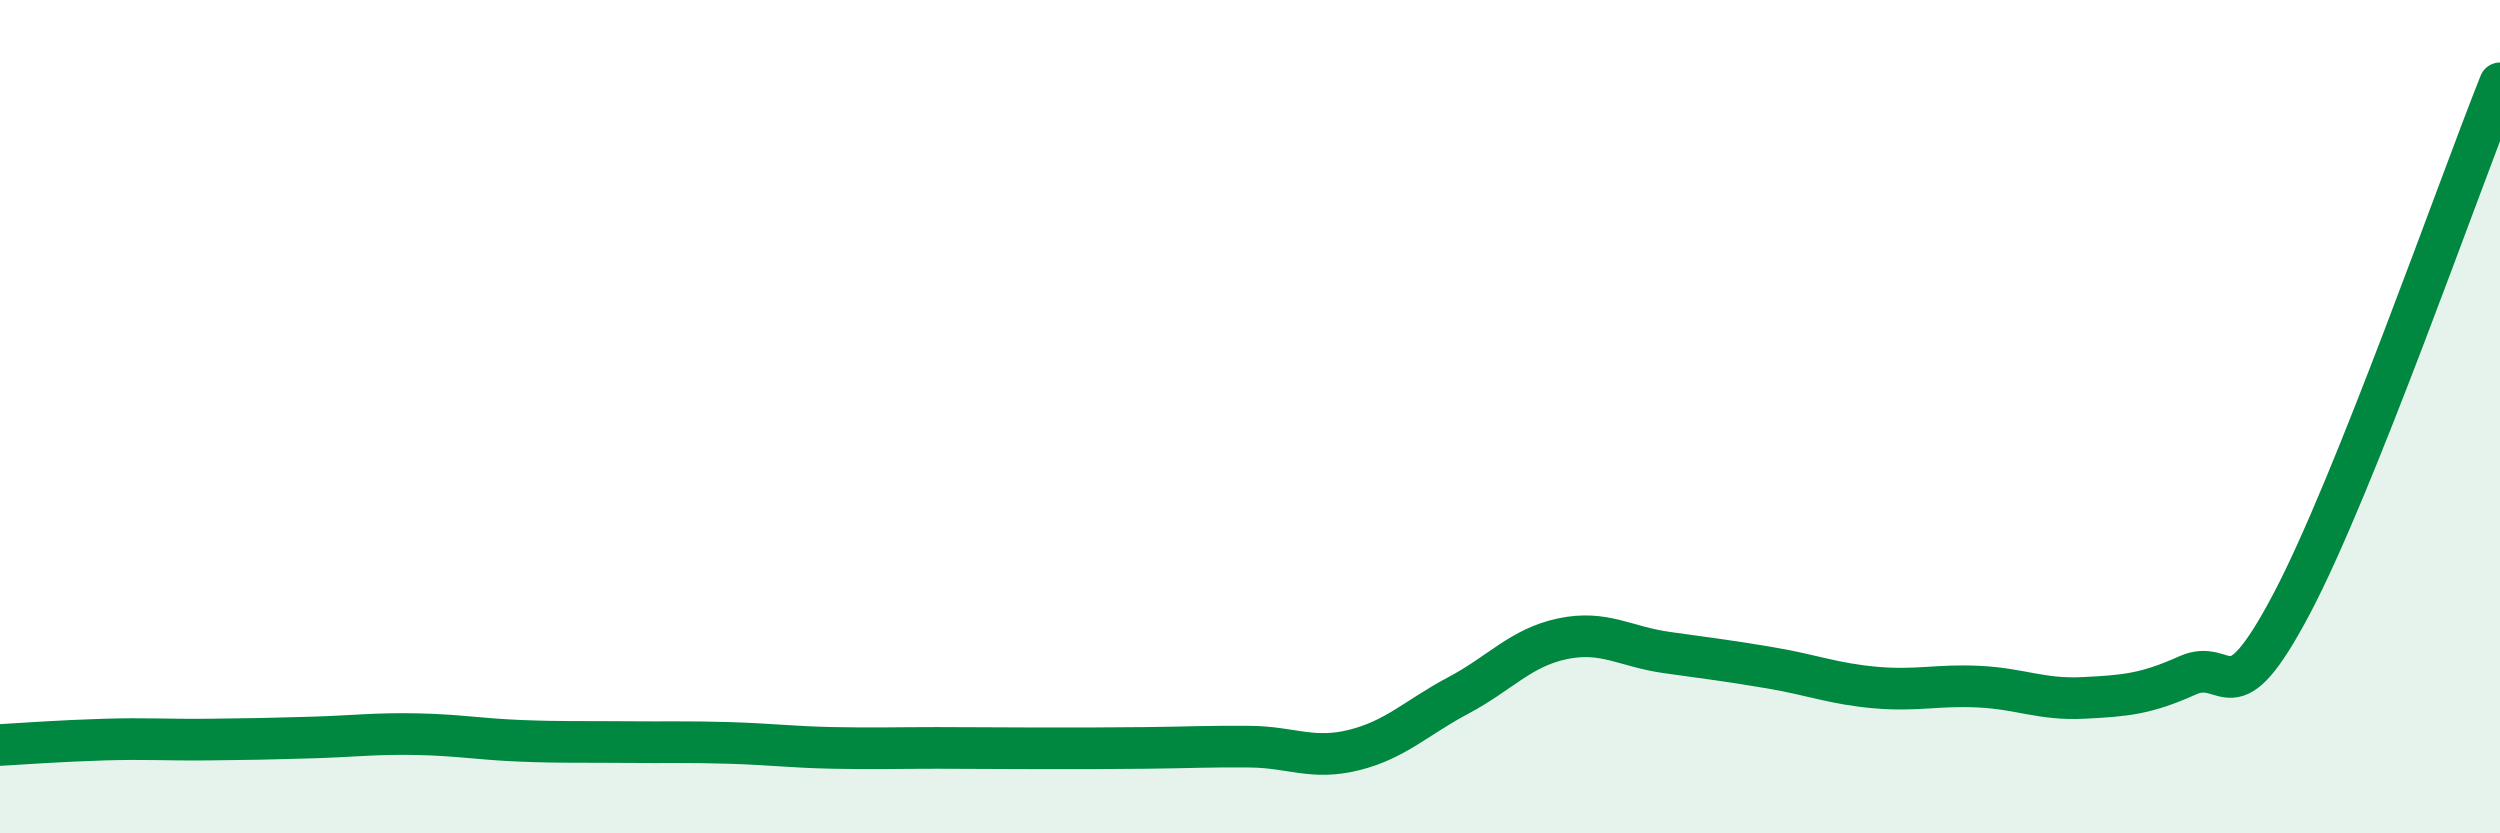 
    <svg width="60" height="20" viewBox="0 0 60 20" xmlns="http://www.w3.org/2000/svg">
      <path
        d="M 0,17.88 C 0.5,17.85 1.5,17.78 2.5,17.75 C 3.5,17.72 4,17.76 5,17.75 C 6,17.74 6.5,17.73 7.5,17.7 C 8.5,17.67 9,17.6 10,17.62 C 11,17.64 11.5,17.74 12.5,17.78 C 13.5,17.82 14,17.8 15,17.81 C 16,17.82 16.5,17.8 17.5,17.83 C 18.5,17.86 19,17.93 20,17.95 C 21,17.97 21.5,17.95 22.5,17.95 C 23.5,17.95 24,17.96 25,17.96 C 26,17.96 26.5,17.96 27.5,17.95 C 28.5,17.94 29,17.91 30,17.92 C 31,17.93 31.5,18.25 32.5,18 C 33.5,17.75 34,17.22 35,16.69 C 36,16.16 36.5,15.54 37.5,15.33 C 38.5,15.12 39,15.52 40,15.66 C 41,15.8 41.5,15.86 42.5,16.03 C 43.5,16.2 44,16.41 45,16.5 C 46,16.59 46.5,16.43 47.5,16.48 C 48.5,16.53 49,16.8 50,16.75 C 51,16.7 51.5,16.66 52.5,16.21 C 53.5,15.76 53.5,17.33 55,14.49 C 56.5,11.65 59,4.5 60,2L60 20L0 20Z"
        fill="#008740"
        opacity="0.1"
        stroke-linecap="round"
        stroke-linejoin="round"
      />
      <path
        d="M 0,17.88 C 0.5,17.85 1.5,17.78 2.5,17.75 C 3.5,17.72 4,17.76 5,17.75 C 6,17.74 6.5,17.73 7.5,17.7 C 8.5,17.67 9,17.6 10,17.62 C 11,17.64 11.5,17.74 12.5,17.78 C 13.5,17.82 14,17.8 15,17.81 C 16,17.82 16.5,17.8 17.5,17.83 C 18.5,17.86 19,17.93 20,17.95 C 21,17.97 21.5,17.95 22.5,17.95 C 23.5,17.95 24,17.96 25,17.96 C 26,17.96 26.5,17.96 27.5,17.95 C 28.5,17.94 29,17.91 30,17.92 C 31,17.93 31.5,18.25 32.5,18 C 33.5,17.75 34,17.22 35,16.69 C 36,16.16 36.5,15.54 37.5,15.33 C 38.5,15.12 39,15.52 40,15.66 C 41,15.8 41.5,15.86 42.5,16.03 C 43.5,16.2 44,16.41 45,16.5 C 46,16.59 46.5,16.43 47.5,16.48 C 48.5,16.53 49,16.8 50,16.75 C 51,16.7 51.5,16.66 52.5,16.21 C 53.5,15.76 53.5,17.33 55,14.49 C 56.5,11.65 59,4.5 60,2"
        stroke="#008740"
        stroke-width="1"
        fill="none"
        stroke-linecap="round"
        stroke-linejoin="round"
      />
    </svg>
  
